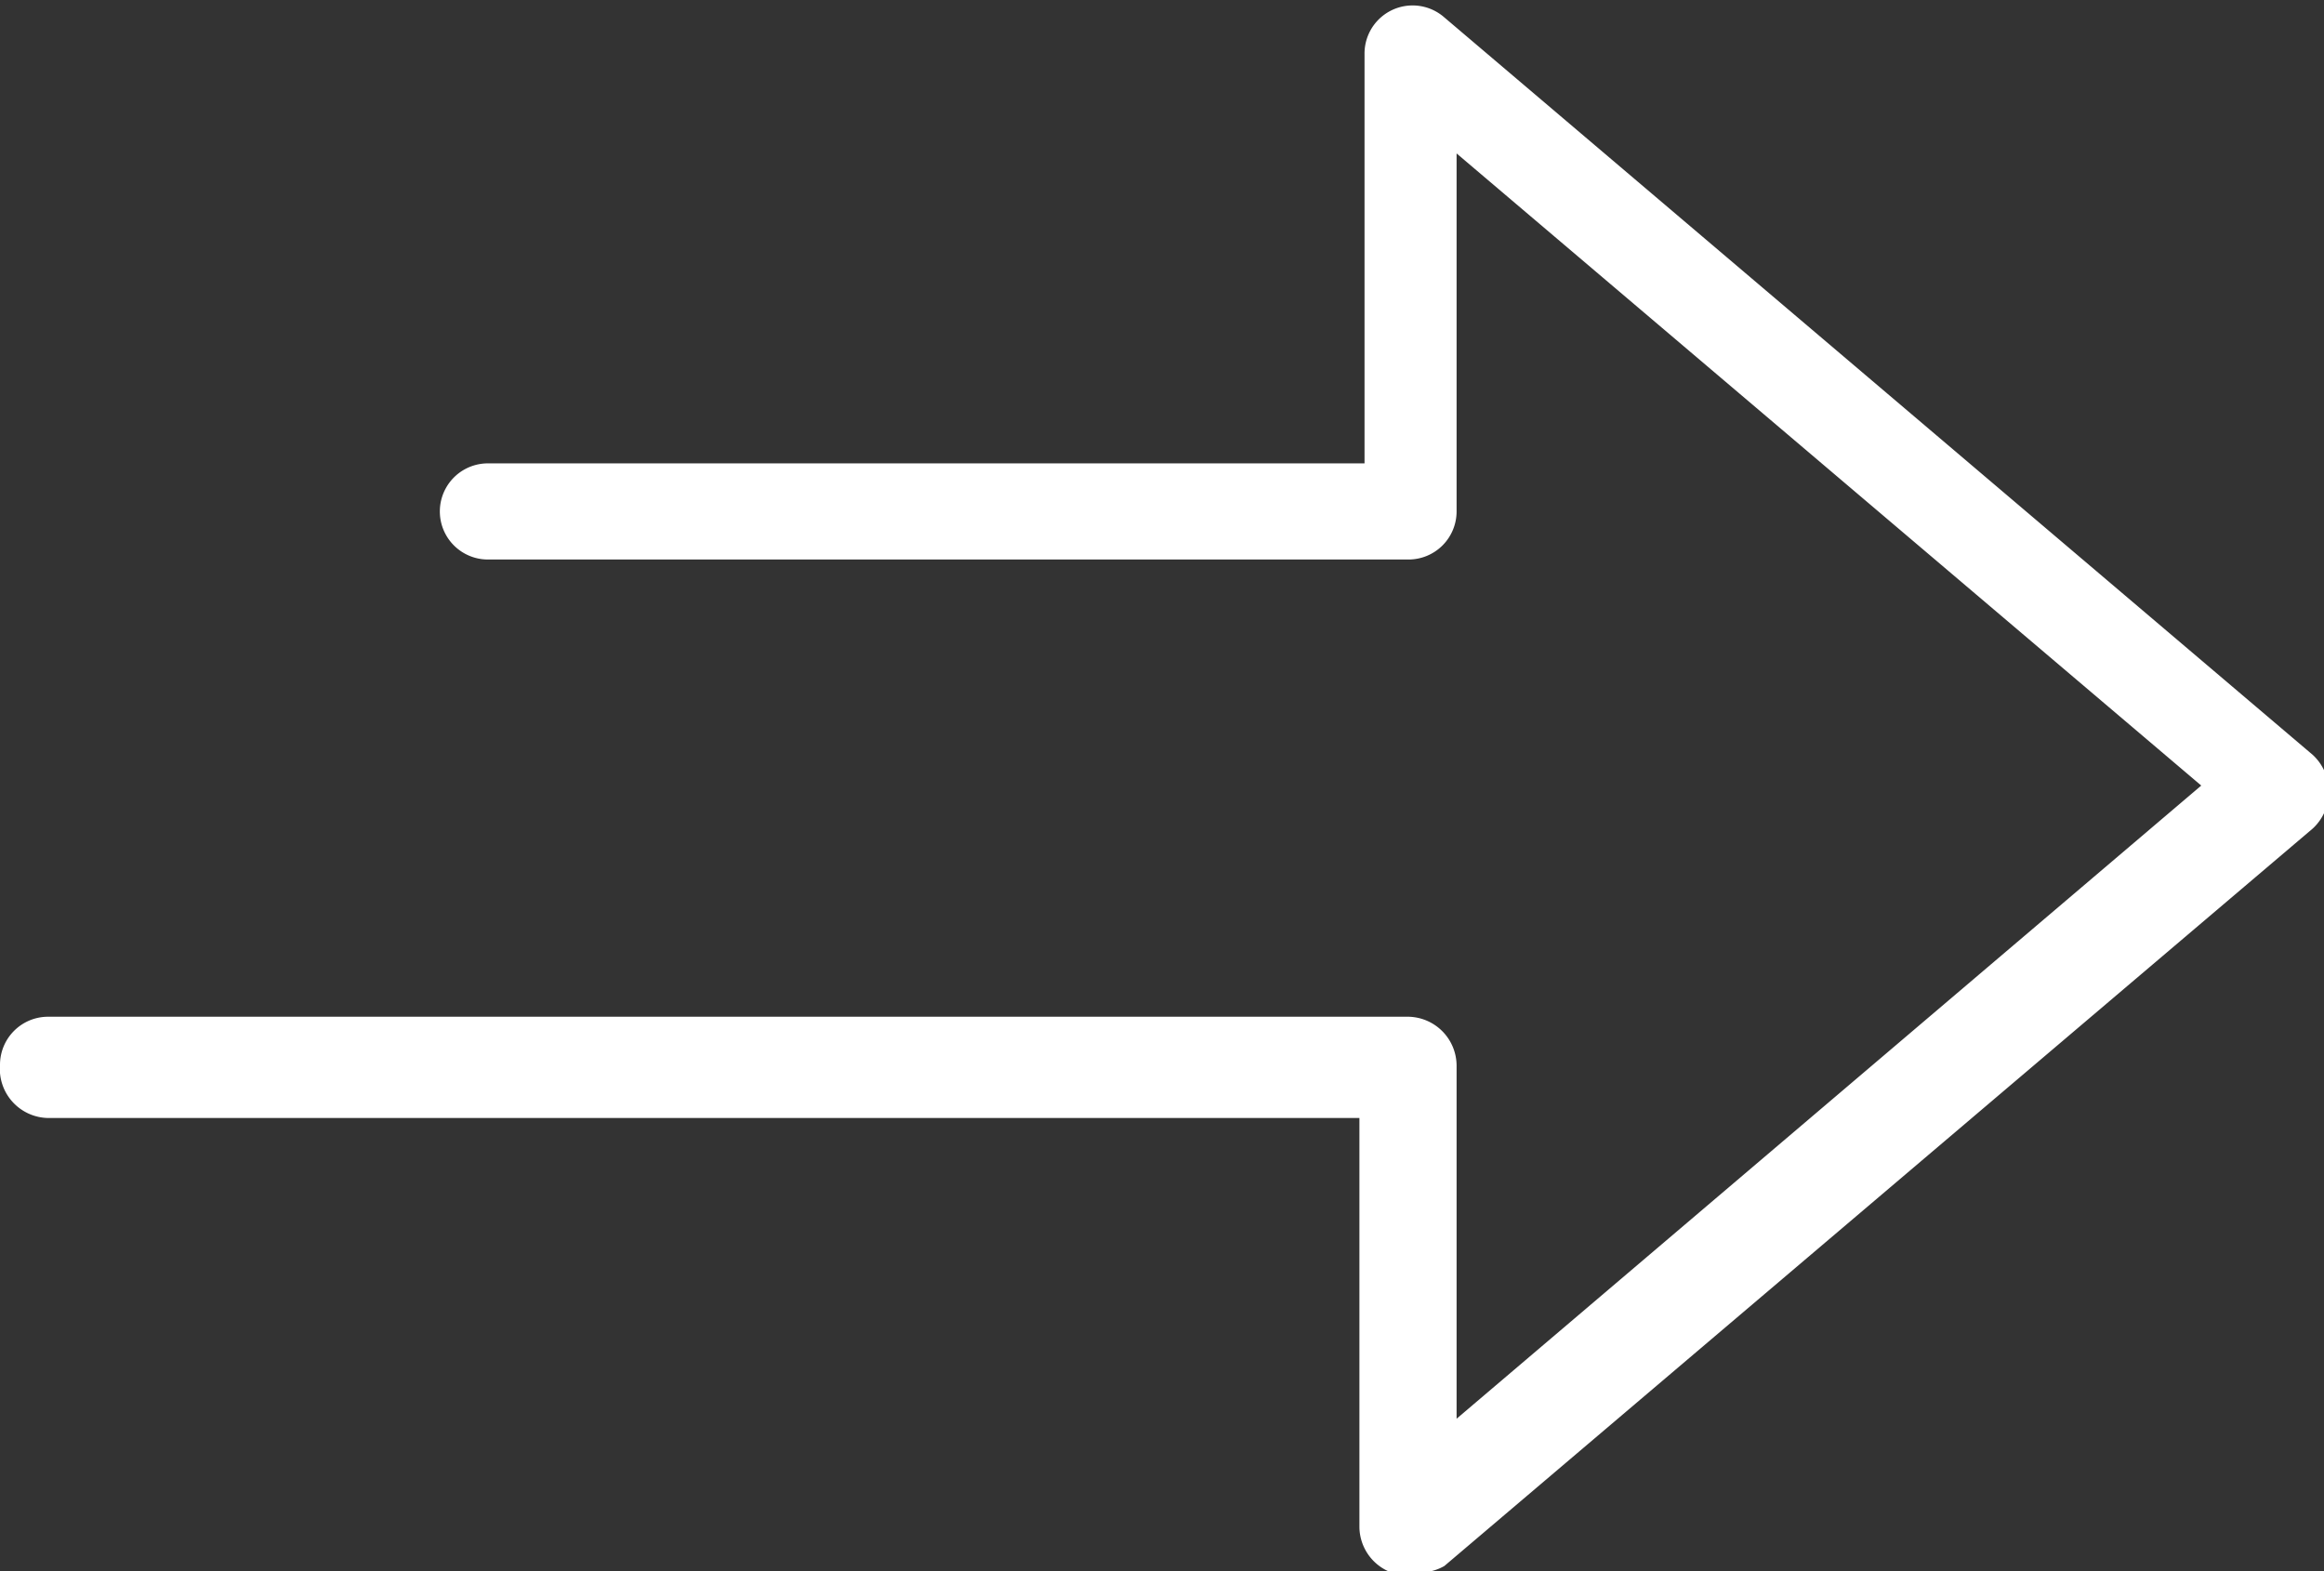 <svg xmlns="http://www.w3.org/2000/svg" viewBox="0 0 22.72 15.36"><rect x="0" y="0" width="22.72" height="15.36" fill="#333333" stroke="none"/><defs><style>.cls-1{fill:#fff;}</style></defs><g id="Layer_2" data-name="Layer 2"><g id="Layer_1-2" data-name="Layer 1"><path class="cls-1" d="M13.77,15.36a.45.45,0,0,1-.2,0,.48.48,0,0,1-.28-.43v-4H.47A.48.48,0,0,1,0,10.41a.47.47,0,0,1,.47-.47h13.3a.48.48,0,0,1,.47.48v3.45l7.28-6.19L14.24,1.5V5a.47.47,0,0,1-.47.47h-9a.47.47,0,0,1,0-.94h8.57v-4a.47.47,0,0,1,.78-.36l8.49,7.21a.49.49,0,0,1,0,.72l-8.49,7.21A.48.48,0,0,1,13.77,15.36Z"/></g></g></svg>